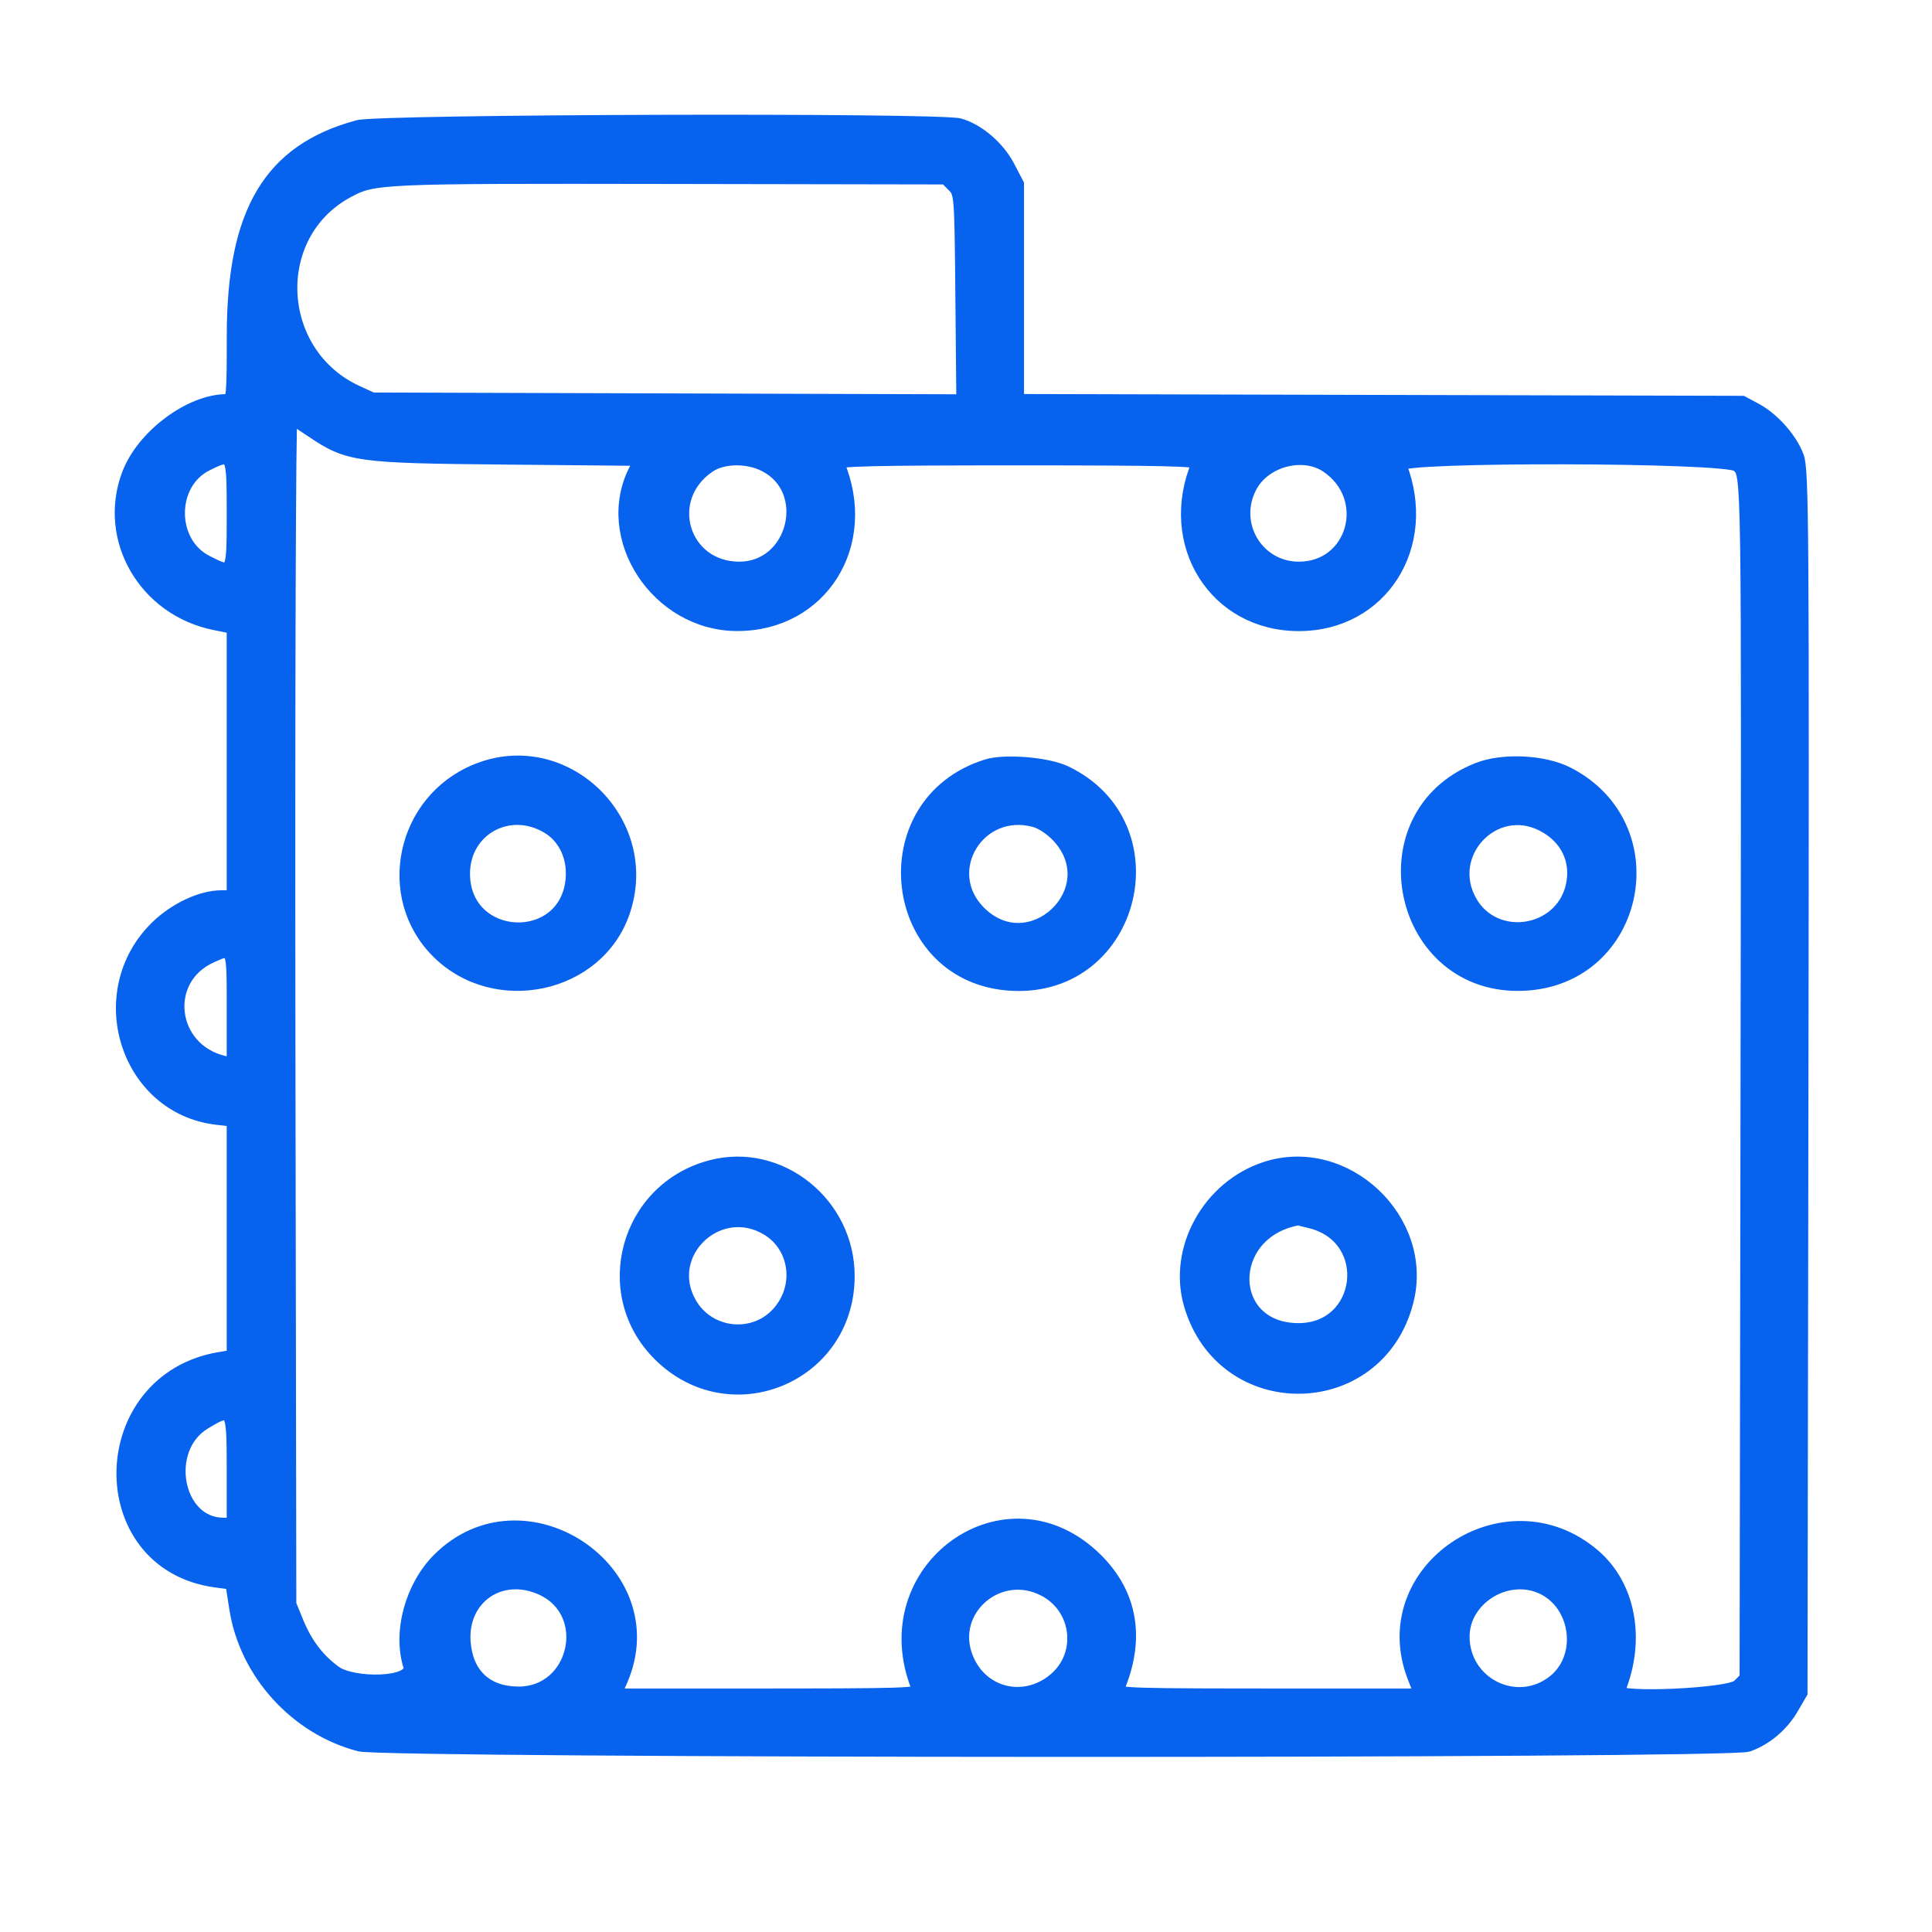 <svg width="32" height="32" viewBox="0 0 32 32" fill="none" xmlns="http://www.w3.org/2000/svg">
<path fill-rule="evenodd" clip-rule="evenodd" d="M5.929 2.089C4.468 2.482 3.858 3.502 3.856 5.554C3.856 6.572 3.85 6.628 3.752 6.628C3.145 6.628 2.356 7.219 2.118 7.853C1.712 8.929 2.394 10.104 3.559 10.338L3.855 10.398V11.316V14.846H3.667C3.331 14.846 2.892 15.052 2.585 15.354C1.483 16.438 2.087 18.352 3.588 18.53L3.855 18.561V16.859V17.769V21.597V22.458L3.651 22.491C1.529 22.836 1.471 25.915 3.581 26.195L3.833 26.228L3.898 26.645C4.065 27.715 4.9 28.635 5.953 28.909C6.404 29.026 28.626 29.032 28.954 28.915C29.255 28.807 29.517 28.587 29.688 28.297L29.838 28.04L29.853 18.355C29.867 8.615 29.861 7.78 29.778 7.559C29.665 7.26 29.371 6.93 29.08 6.774L28.859 6.656L22.86 6.641L16.861 6.626V4.838V3.049L16.709 2.758C16.539 2.433 16.203 2.146 15.893 2.06C15.546 1.964 6.295 1.991 5.929 2.089ZM15.784 3.079C15.907 3.202 15.908 3.216 15.924 4.917L15.94 6.631L11.054 6.616L6.168 6.601L5.911 6.483C4.539 5.849 4.445 3.894 5.753 3.182C6.194 2.942 6.269 2.939 11.078 2.947L15.661 2.955L15.784 3.079ZM5.157 7.142C5.769 7.554 5.897 7.572 8.385 7.595L10.601 7.616L10.519 7.775C9.935 8.904 10.882 10.349 12.208 10.352C13.608 10.355 14.449 9.016 13.887 7.676C13.865 7.622 14.48 7.608 16.861 7.608C19.241 7.608 19.857 7.622 19.834 7.676C19.277 9.006 20.121 10.353 21.513 10.353C22.885 10.353 23.719 9.041 23.198 7.703C23.137 7.545 28.618 7.557 28.776 7.715C28.948 7.887 28.944 7.616 28.928 18.367L28.913 27.792L28.79 27.916C28.64 28.066 26.757 28.147 26.815 28.005C27.161 27.166 26.997 26.264 26.405 25.757C24.937 24.501 22.721 25.999 23.412 27.782L23.523 28.067H21.502C18.646 28.067 18.484 28.062 18.522 27.972C18.87 27.151 18.748 26.41 18.171 25.832C16.677 24.338 14.392 25.985 15.201 27.972C15.238 28.062 15.074 28.067 12.217 28.067H10.194L10.295 27.836C11.086 26.014 8.671 24.412 7.26 25.823C6.809 26.274 6.603 27.029 6.778 27.591C6.872 27.894 5.85 27.903 5.556 27.69C5.274 27.486 5.075 27.224 4.926 26.86L4.808 26.571L4.793 17.168C4.785 11.456 4.8 6.906 4.826 6.922C4.851 6.938 5 7.037 5.157 7.142ZM3.855 8.506C3.855 9.522 3.858 9.518 3.423 9.296C2.807 8.982 2.81 8.005 3.428 7.7C3.853 7.491 3.855 7.495 3.855 8.506ZM12.665 7.713C13.468 8.123 13.152 9.402 12.247 9.403C11.31 9.404 10.967 8.26 11.745 7.73C11.975 7.573 12.376 7.566 12.665 7.713ZM21.976 7.73C22.739 8.25 22.42 9.403 21.513 9.403C20.815 9.403 20.386 8.657 20.73 8.044C20.965 7.625 21.591 7.468 21.976 7.73ZM3.855 16.697V17.623L3.706 17.587C2.814 17.373 2.678 16.216 3.502 15.848C3.862 15.687 3.855 15.672 3.855 16.697ZM7.883 12.755C6.658 13.258 6.321 14.848 7.242 15.77C8.198 16.726 9.901 16.363 10.332 15.111C10.853 13.599 9.349 12.152 7.883 12.755ZM16.344 12.675C14.354 13.296 14.704 16.222 16.779 16.312C18.8 16.399 19.477 13.662 17.652 12.784C17.354 12.641 16.644 12.582 16.344 12.675ZM24.474 12.732C22.529 13.502 23.16 16.415 25.249 16.31C27.158 16.213 27.678 13.68 25.97 12.804C25.573 12.6 24.891 12.568 24.474 12.732ZM9.081 13.715C9.349 13.88 9.498 14.203 9.469 14.554C9.374 15.705 7.685 15.627 7.685 14.471C7.685 13.735 8.446 13.322 9.081 13.715ZM17.141 13.602C17.256 13.634 17.421 13.747 17.532 13.87C18.322 14.745 17.061 15.938 16.228 15.105C15.554 14.431 16.214 13.345 17.141 13.602ZM25.545 13.669C25.942 13.871 26.128 14.253 26.034 14.671C25.855 15.466 24.765 15.635 24.364 14.93C23.918 14.146 24.747 13.261 25.545 13.669ZM11.773 19.315C10.368 19.686 9.891 21.419 10.912 22.44C12.09 23.618 14.048 22.811 14.056 21.145C14.062 19.93 12.917 19.013 11.773 19.315ZM20.959 19.342C20.012 19.652 19.44 20.69 19.708 21.61C20.251 23.471 22.831 23.433 23.312 21.556C23.659 20.203 22.285 18.909 20.959 19.342ZM12.706 20.363C13.174 20.645 13.268 21.288 12.903 21.721C12.503 22.196 11.743 22.123 11.435 21.579C10.973 20.764 11.9 19.878 12.706 20.363ZM21.731 20.252C22.764 20.533 22.576 22.015 21.508 22.015C20.303 22.015 20.284 20.431 21.486 20.198C21.501 20.195 21.611 20.22 21.731 20.252ZM3.855 24.34V25.238H3.7C2.922 25.238 2.692 23.996 3.393 23.574C3.847 23.301 3.855 23.316 3.855 24.34ZM8.969 26.321C9.832 26.713 9.534 28.04 8.585 28.035C8.057 28.032 7.734 27.727 7.695 27.195C7.643 26.465 8.297 26.016 8.969 26.321ZM17.298 26.343C17.859 26.639 17.946 27.405 17.464 27.81C16.965 28.23 16.259 28.058 16.019 27.457C15.706 26.675 16.544 25.944 17.298 26.343ZM25.51 26.291C26.121 26.547 26.247 27.438 25.73 27.845C25.122 28.324 24.238 27.883 24.241 27.103C24.244 26.493 24.935 26.051 25.51 26.291Z" fill="#0762ED" stroke="#0762ED" stroke-width="0.2"/>
</svg>
